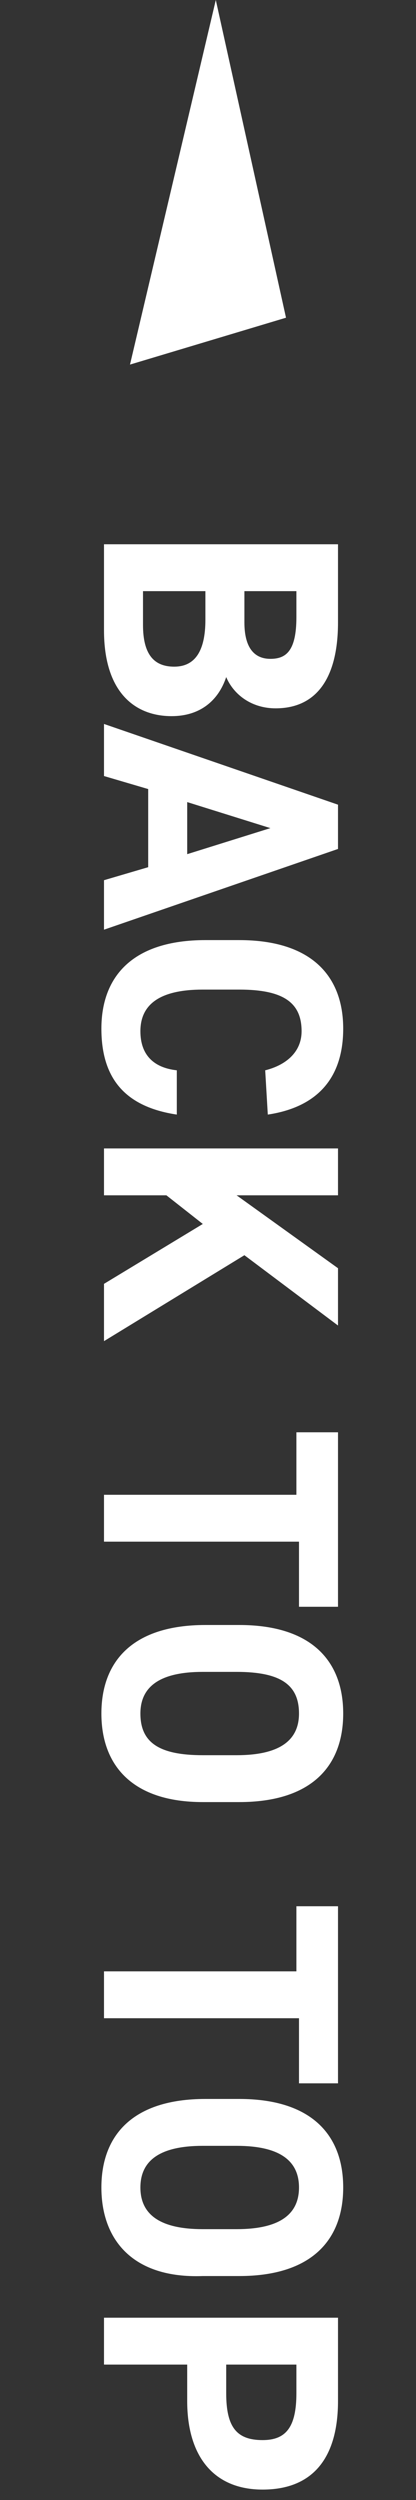 <?xml version="1.0" encoding="utf-8"?>
<!-- Generator: Adobe Illustrator 28.0.0, SVG Export Plug-In . SVG Version: 6.00 Build 0)  -->
<svg version="1.1" id="レイヤー_1" xmlns="http://www.w3.org/2000/svg" xmlns:xlink="http://www.w3.org/1999/xlink" x="0px"
	 y="0px" viewBox="0 0 16 96" style="enable-background:new 0 0 16 96;" xml:space="preserve">
<rect x="0" y="0" width="16" height="96" fill="#333333" stroke="none"/>
<style type="text/css">
	.st0{enable-background:new    ;}
	.st1{fill:#FFFFFF;}
</style>
<g class="st0">
	<path class="st1" d="M13,23.9c0,2.1-0.8,3.3-2.4,3.3c-0.9,0-1.6-0.5-1.9-1.2c-0.3,0.9-1,1.5-2.1,1.5c-1.4,0-2.6-0.9-2.6-3.3v-3.3h9
		C13,20.9,13,23.9,13,23.9z M5.5,22.7V24c0,1.1,0.4,1.6,1.2,1.6s1.2-0.6,1.2-1.8v-1.1H5.5z M9.4,22.7v1.2c0,1,0.4,1.4,1,1.4
		s1-0.3,1-1.6v-1H9.4z"/>
	<path class="st1" d="M4,27.8l9,3.1v1.7l-9,3.1v-1.9l1.7-0.5v-3L4,29.8V27.8z M7.2,30.8v2l3.2-1L7.2,30.8z"/>
	<path class="st1" d="M10.2,41.1c0.8-0.2,1.4-0.7,1.4-1.5c0-1.1-0.7-1.6-2.4-1.6H7.8c-1.7,0-2.4,0.6-2.4,1.6c0,0.9,0.5,1.4,1.4,1.5
		v1.7c-2-0.3-2.9-1.4-2.9-3.3c0-2,1.2-3.4,4-3.4h1.3c2.8,0,4,1.4,4,3.4c0,1.8-0.9,3-2.9,3.3L10.2,41.1L10.2,41.1z"/>
	<path class="st1" d="M4,49.3L7.8,47l-1.4-1.1H4v-1.8h9v1.8H9.1l3.9,2.8v2.2l-3.6-2.7L4,51.5V49.3z"/>
	<path class="st1" d="M13,61.7h-1.5v-2.5H4v-1.8h7.4V55H13V61.7z"/>
	<path class="st1" d="M3.9,65.8c0-2,1.2-3.4,4-3.4h1.3c2.8,0,4,1.4,4,3.4s-1.2,3.4-4,3.4H7.8C5.1,69.2,3.9,67.8,3.9,65.8z M7.8,64.2
		c-1.7,0-2.4,0.6-2.4,1.6c0,1.1,0.7,1.6,2.4,1.6h1.3c1.7,0,2.4-0.6,2.4-1.6c0-1.1-0.7-1.6-2.4-1.6H7.8z"/>
	<path class="st1" d="M13,80h-1.5v-2.5H4v-1.8h7.4v-2.5H13V80z"/>
	<path class="st1" d="M3.9,84c0-2,1.2-3.4,4-3.4h1.3c2.8,0,4,1.4,4,3.4s-1.2,3.4-4,3.4H7.8C5.1,87.5,3.9,86,3.9,84z M7.8,82.4
		c-1.7,0-2.4,0.6-2.4,1.6s0.7,1.6,2.4,1.6h1.3c1.7,0,2.4-0.6,2.4-1.6s-0.7-1.6-2.4-1.6H7.8z"/>
	<path class="st1" d="M7.2,90.8H4V89h9v3.2c0,2.1-0.9,3.4-2.9,3.4c-1.9,0-2.9-1.3-2.9-3.4C7.2,92.2,7.2,90.8,7.2,90.8z M8.7,91.9
		c0,1.3,0.4,1.8,1.4,1.8c0.9,0,1.3-0.5,1.3-1.8v-1.1H8.7V91.9z"/>
</g>
<path id="パス_807" class="st1" d="M5,14l6-1.8L8.3,0L5,14z"/>
</svg>
